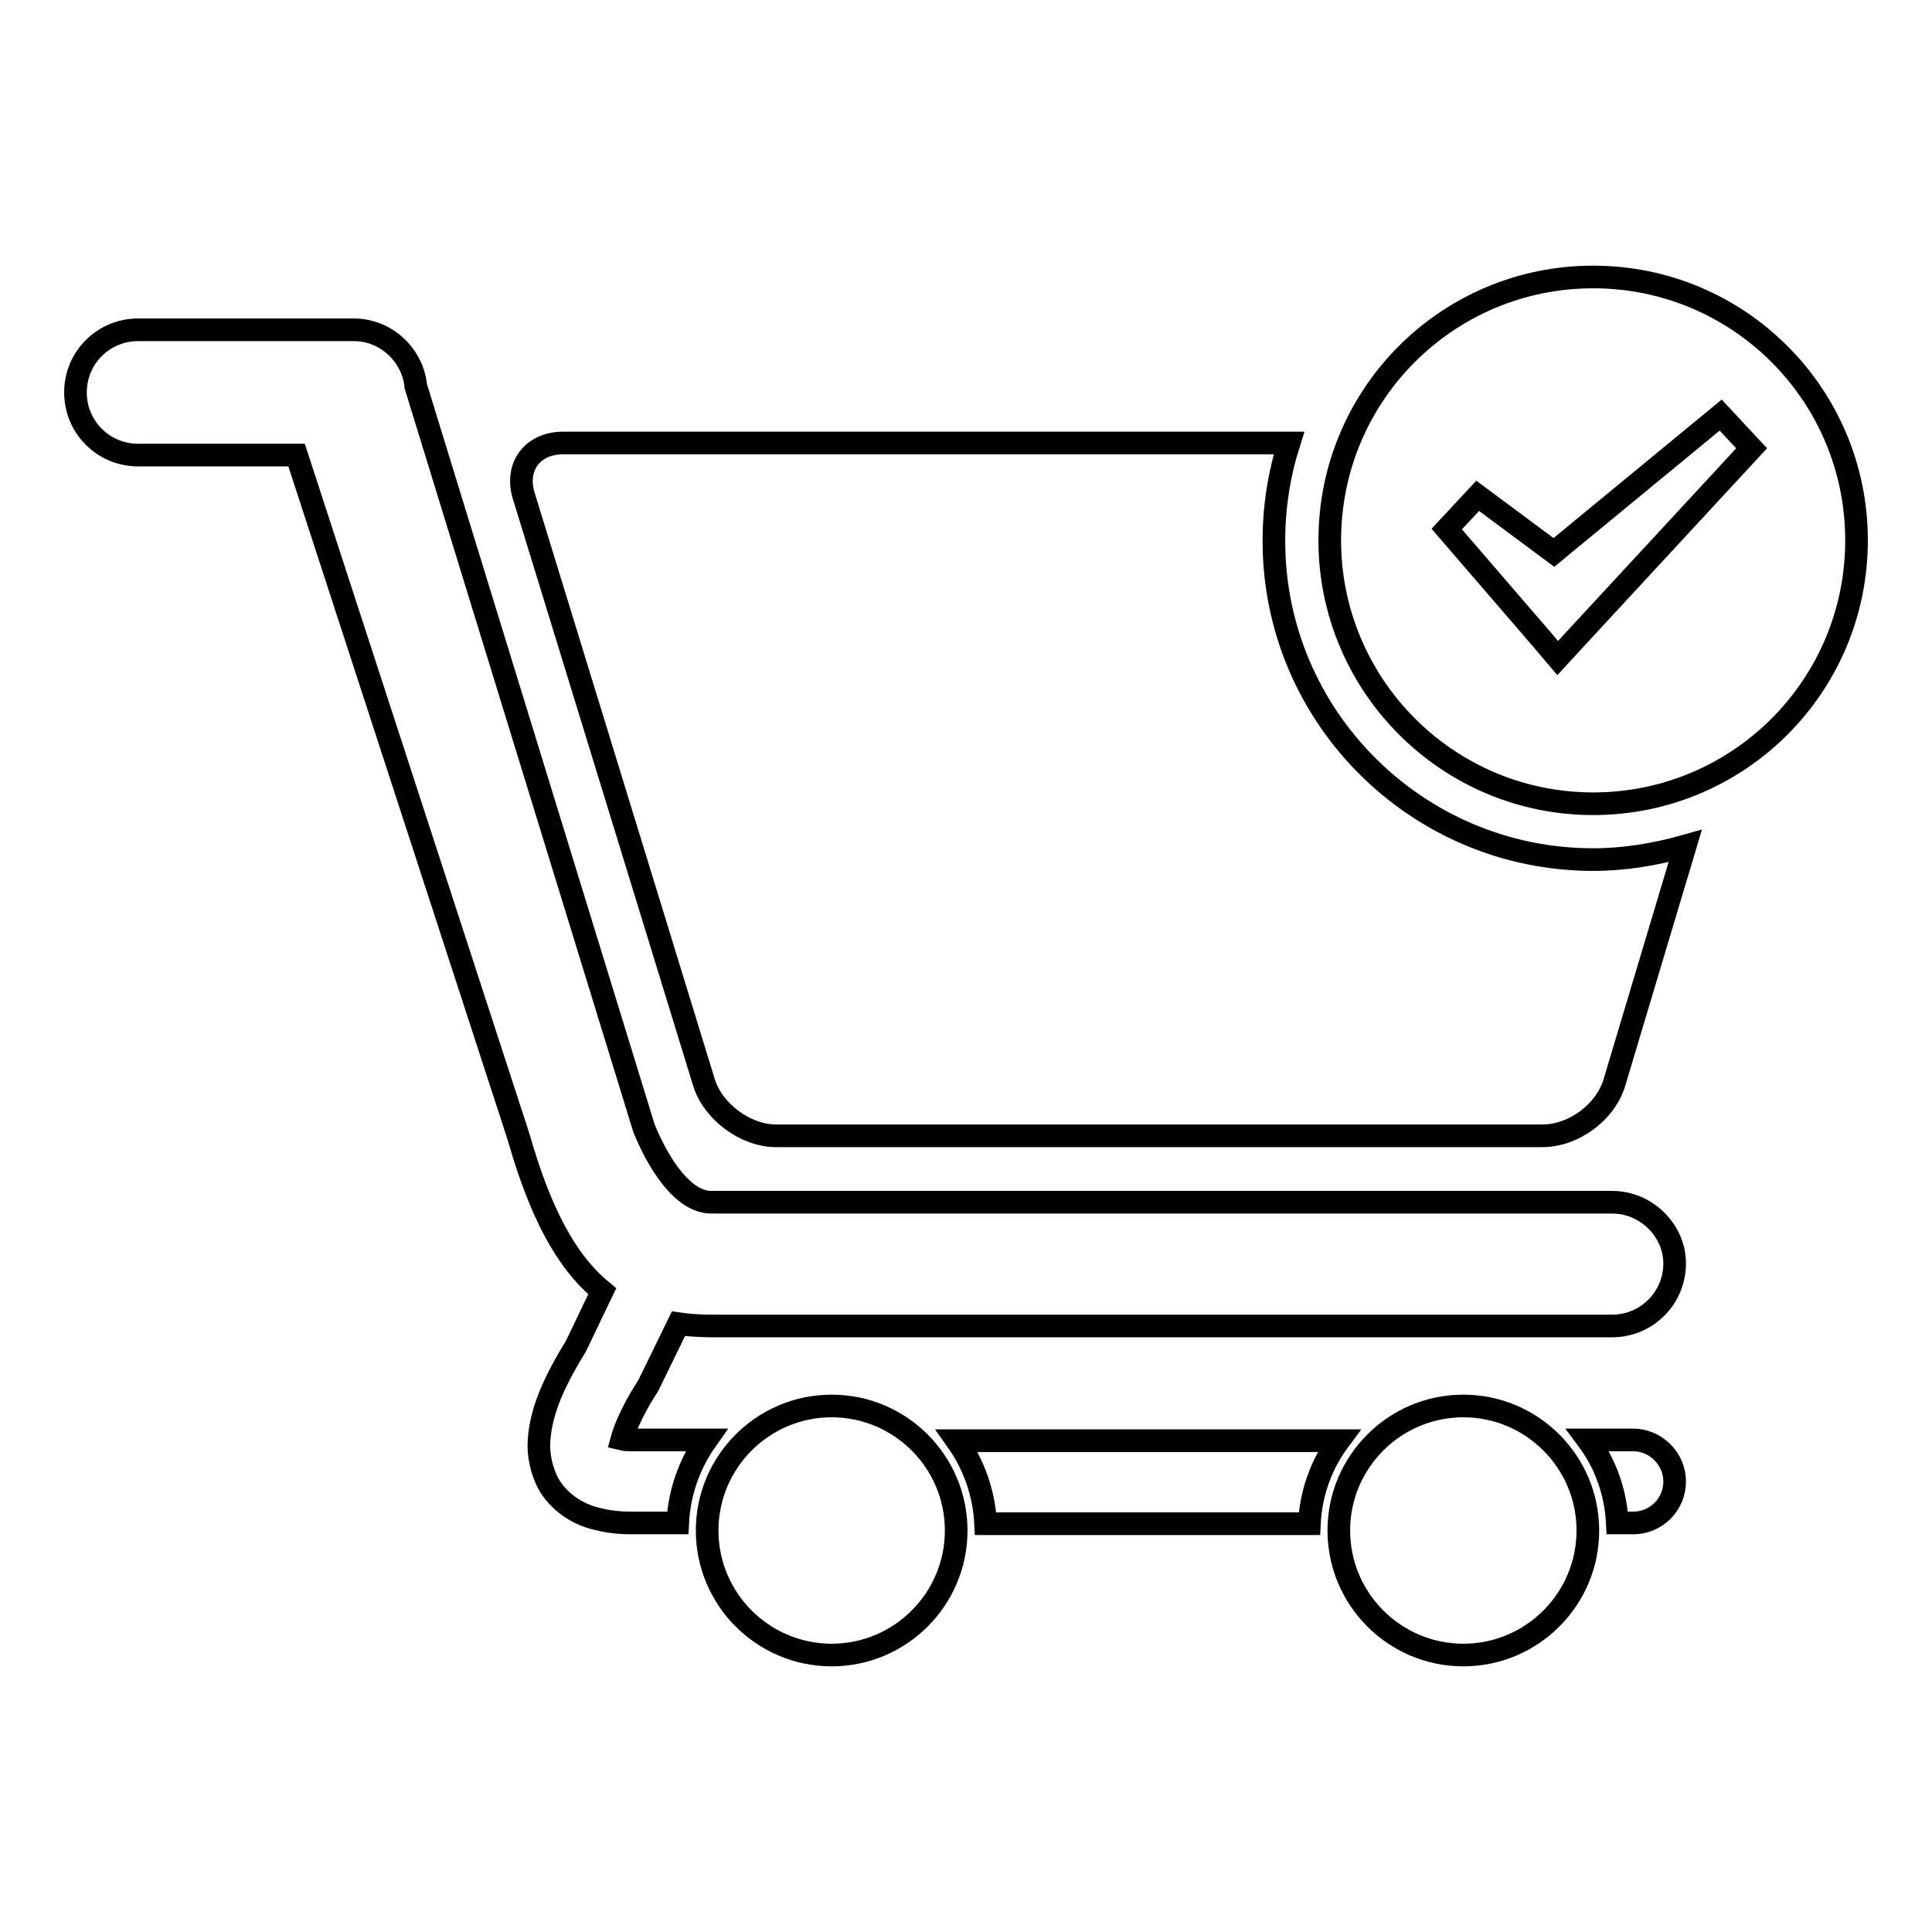 <?xml version="1.0" encoding="utf-8"?>
<!-- Svg Vector Icons : http://www.onlinewebfonts.com/icon -->
<!DOCTYPE svg PUBLIC "-//W3C//DTD SVG 1.1//EN" "http://www.w3.org/Graphics/SVG/1.1/DTD/svg11.dtd">
<svg version="1.1" xmlns="http://www.w3.org/2000/svg" xmlns:xlink="http://www.w3.org/1999/xlink" x="0px" y="0px" viewBox="0 0 256 256" enable-background="new 0 0 256 256" xml:space="preserve">
<g><g><path stroke-width="3" fill-opacity="0" stroke="#000000"  d="M211.1,113.9c4.2,0,8.3-0.7,12.2-1.8l-9.4,31.4c-1.2,3.9-5.4,7-9.5,7H102.8c-4,0-8.3-3.2-9.5-7L69.4,65.7c-1.2-3.9,1.2-7,5.2-7h96.2c-1.3,4.1-2,8.4-2,13C168.8,95,187.8,113.9,211.1,113.9L211.1,113.9z M213.6,159.3H94.5c-5.4,0.3-9.2-9.9-9.2-9.9L55.1,51.2c-0.4-4.2-4-7.5-8.2-7.5H18.3c-4.6,0-8.3,3.7-8.3,8.3s3.7,8.3,8.3,8.3h21l29.4,90.3c2.8,9.8,6.2,16.5,11.1,20.5l-3.5,7.3c-3.2,5.2-4.8,9.1-4.9,13.1c0,2,0.6,4.2,1.7,5.8c1.8,2.5,4.3,3.6,6.2,4c2,0.5,3.6,0.5,4.8,0.5h5.7c0.2-4.1,1.6-7.9,3.8-11h-9.6c-0.6,0-1.2,0-1.6-0.1c0.3-1.1,1.2-3.5,3.3-6.8l0.2-0.3l4-8.2c1.4,0.2,2.9,0.3,4.5,0.3h119.2c4.6,0,8.3-3.7,8.3-8.3C221.9,163.1,218.2,159.3,213.6,159.3L213.6,159.3z M110.2,186.3c-9.1,0-16.5,7.4-16.5,16.5c0,9.1,7.4,16.5,16.5,16.5s16.5-7.4,16.5-16.5C126.7,193.7,119.3,186.3,110.2,186.3L110.2,186.3z M193.9,186.3c-9.1,0-16.5,7.4-16.5,16.5c0,9.1,7.4,16.5,16.5,16.5s16.5-7.4,16.5-16.5C210.4,193.7,203,186.3,193.9,186.3L193.9,186.3z M130.6,201.9h42.9c0.2-4.1,1.6-7.9,3.9-11h-50.6C129,194,130.4,197.8,130.6,201.9L130.6,201.9z M216.4,190.8h-6c2.3,3.1,3.7,6.9,3.9,11h2.1c3.1,0,5.5-2.5,5.5-5.5C221.9,193.3,219.4,190.8,216.4,190.8L216.4,190.8z M246,71.6c0,19.3-15.6,34.9-34.9,34.9s-34.9-15.7-34.9-34.9c0-19.3,15.6-34.9,34.9-34.9S246,52.3,246,71.6L246,71.6z M232.1,59.4L228,55l-22.1,18.2l-10.1-7.5l-4.1,4.4l12.5,14.5l2.2,2.6l2.3-2.5L232.1,59.4L232.1,59.4z"/></g></g>
</svg>